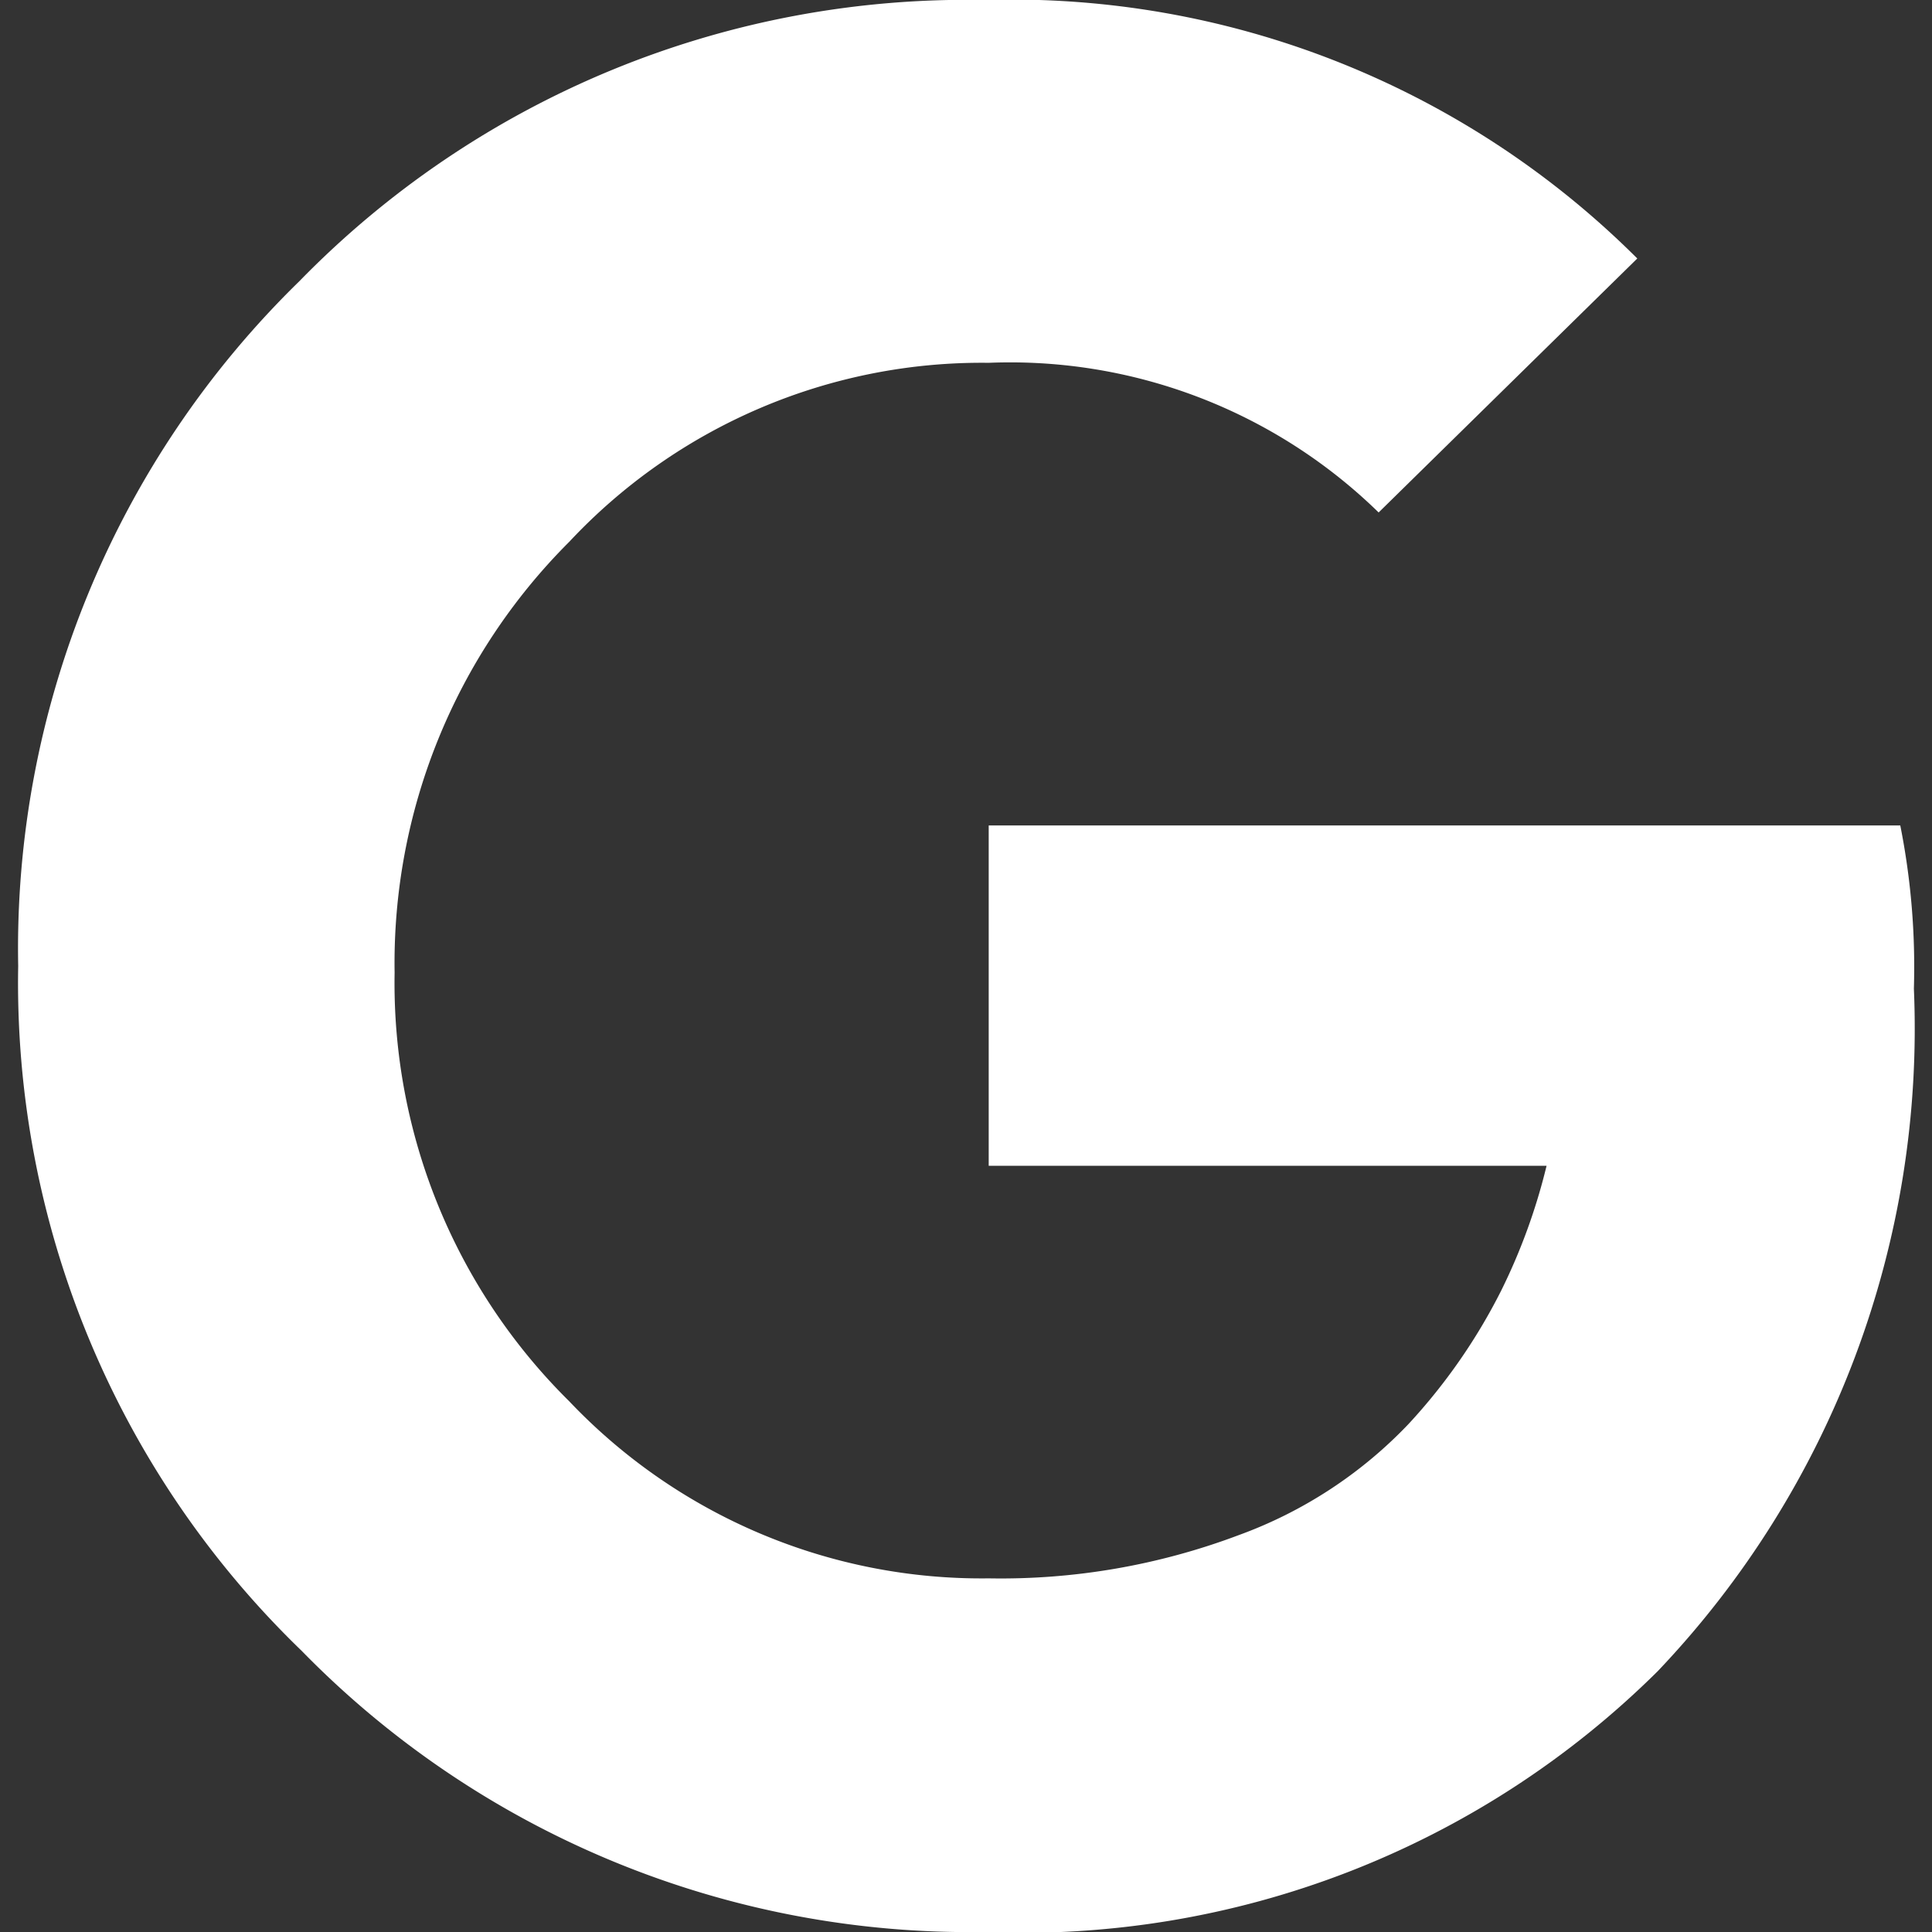<svg xmlns="http://www.w3.org/2000/svg" xmlns:xlink="http://www.w3.org/1999/xlink" width="24" height="24" viewBox="0 0 24 24"><rect x="0" y="0" width="24" height="24" fill="#333333" stroke="none"/><defs><style>.a,.c{fill:#fff;}.a{stroke:#707070;}.b{clip-path:url(#a);}</style><clipPath id="a"><rect class="a" width="24" height="24" transform="translate(12307 15341)"/></clipPath></defs><g class="b" transform="translate(-12307 -15341)"><g transform="translate(12307.226 15340.831)"><path class="c" d="M12.056,10.479v-.056H23.38a9.009,9.009,0,0,1,.169,2.028,11.578,11.578,0,0,1-3.183,8.479A11.2,11.2,0,0,1,12,24.169a11.6,11.6,0,0,1-8.479-3.493A11.531,11.531,0,0,1,0,12.169,11.577,11.577,0,0,1,3.493,3.662,11.577,11.577,0,0,1,12,.169,11,11,0,0,1,20.113,3.38L16.9,6.535a6.553,6.553,0,0,0-4.845-1.859A7.017,7.017,0,0,0,6.845,6.9a7.393,7.393,0,0,0-2.169,5.352,7.3,7.3,0,0,0,2.169,5.324,7.061,7.061,0,0,0,5.211,2.2,8.372,8.372,0,0,0,3.1-.535,5.513,5.513,0,0,0,2.113-1.38A7.207,7.207,0,0,0,18.423,16.2a7.436,7.436,0,0,0,.563-1.549h-6.93Z"/></g></g></svg>